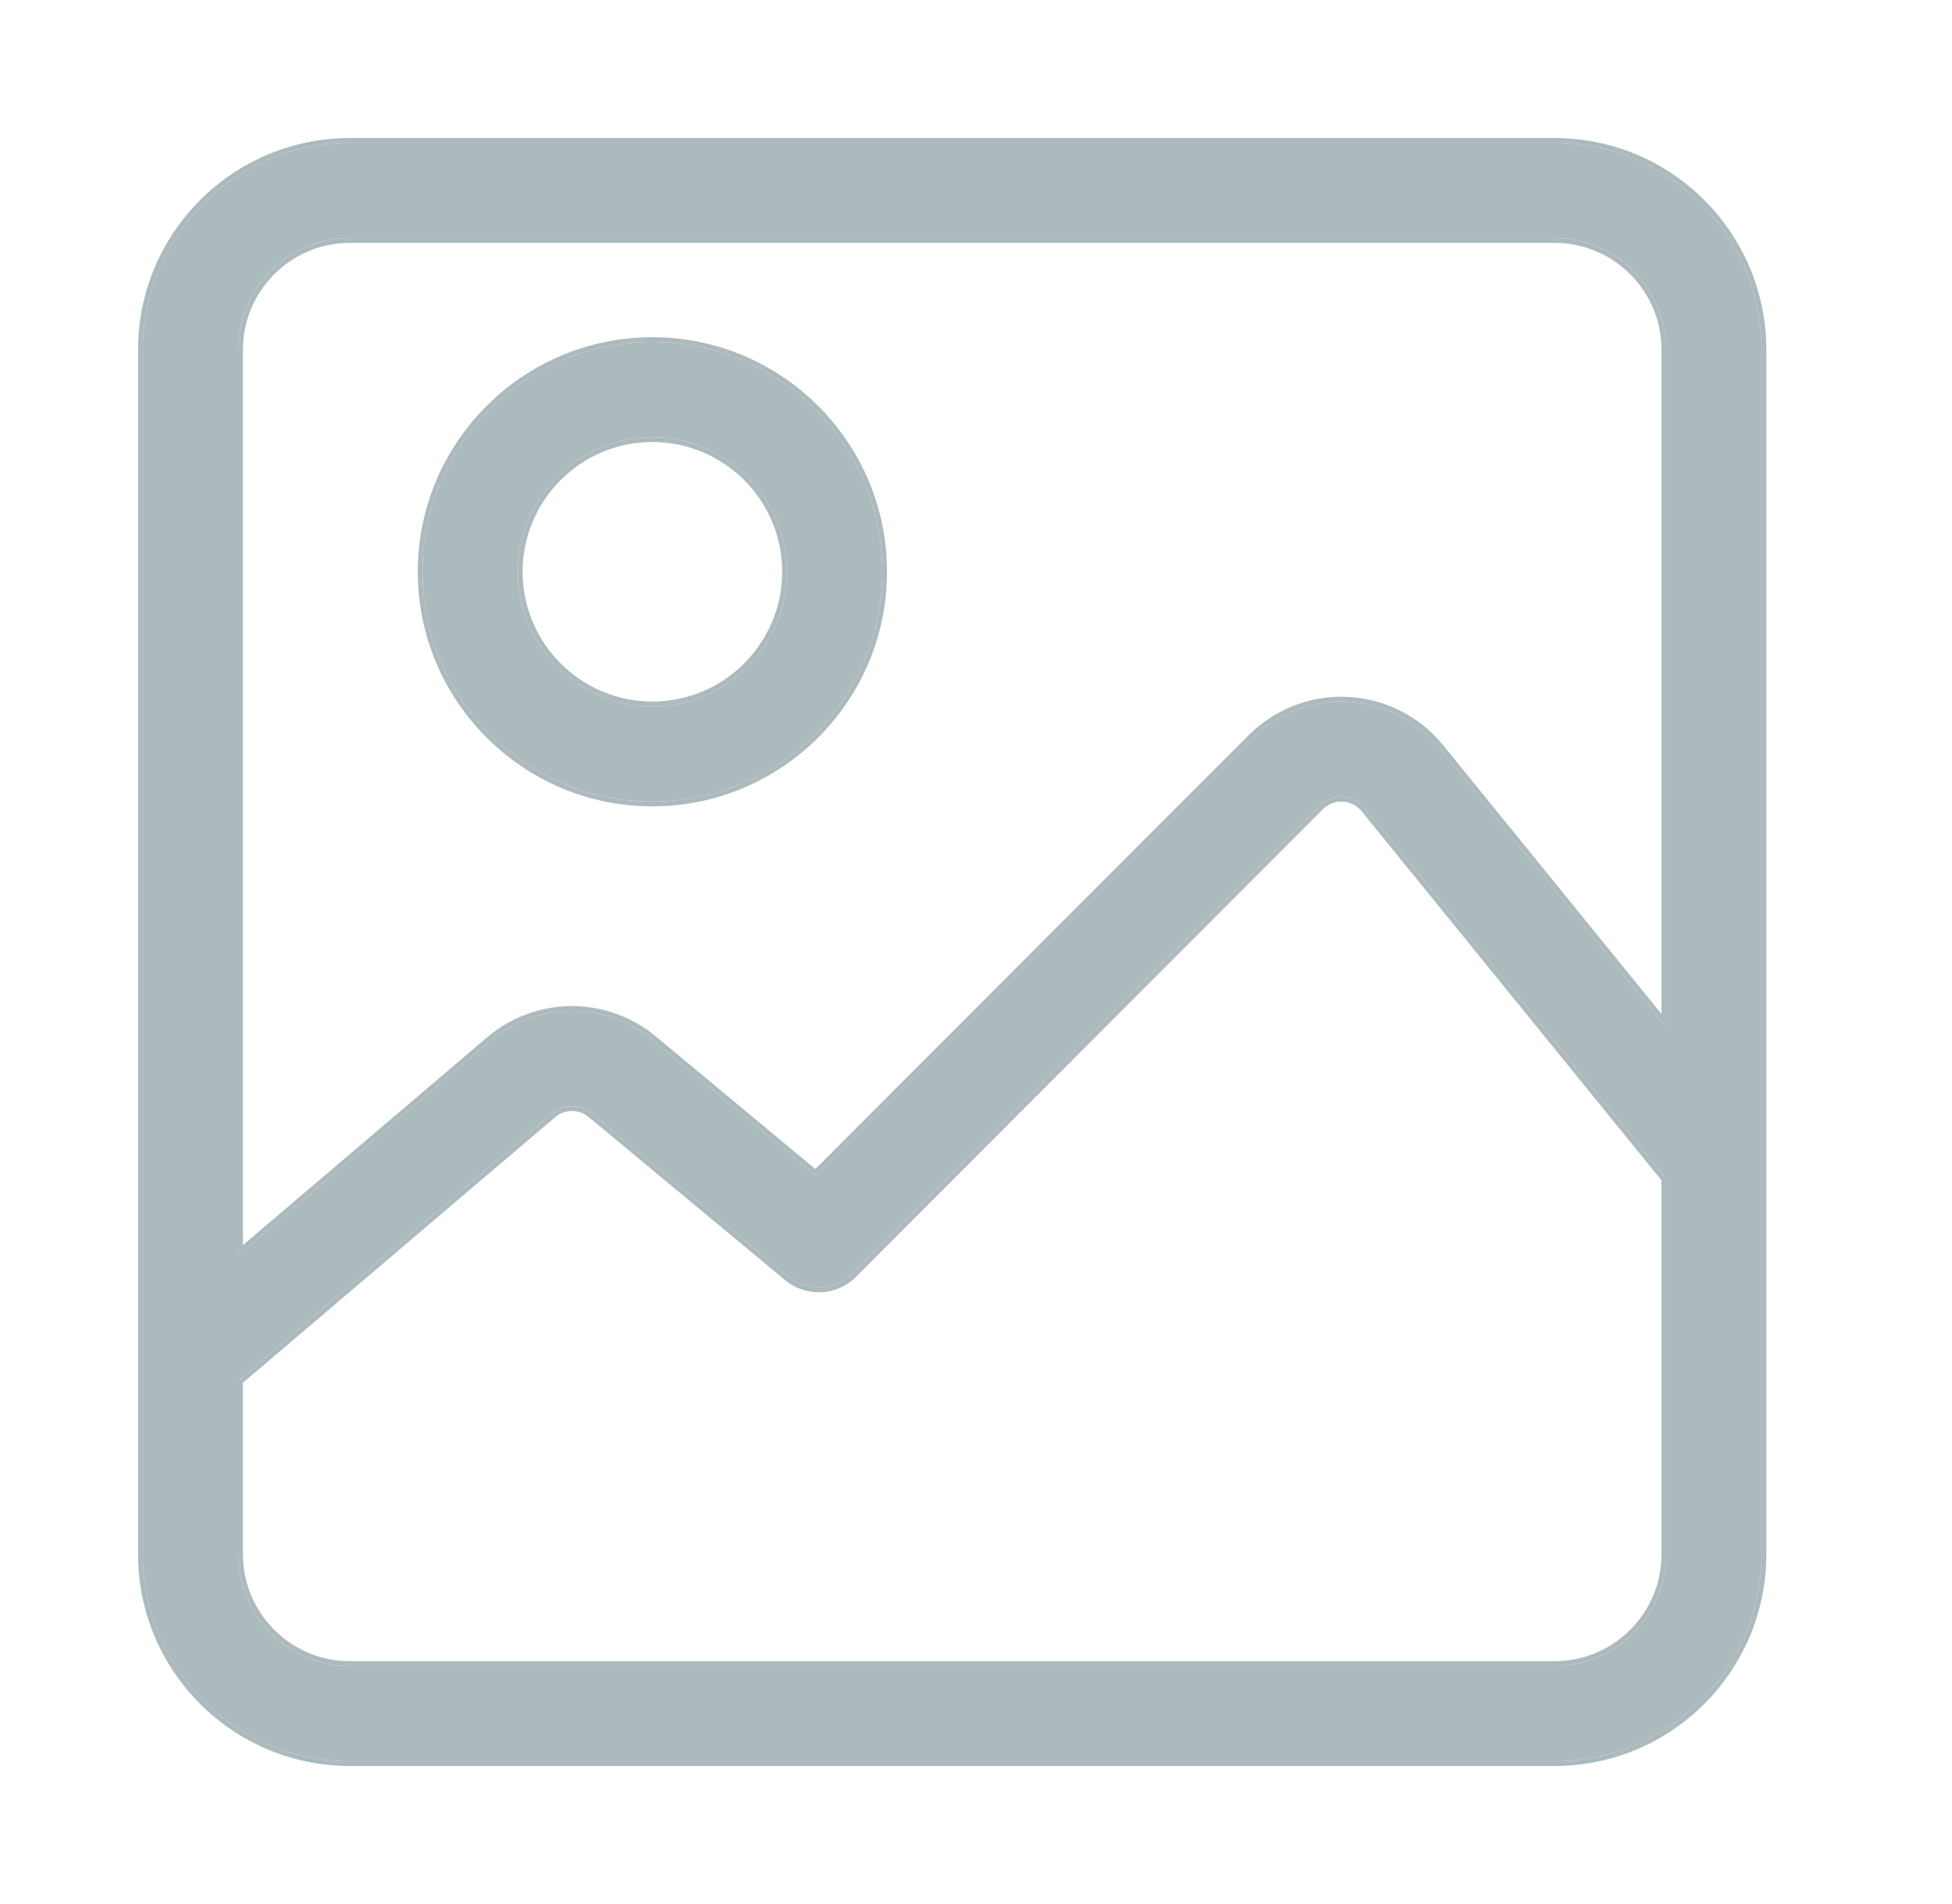 <svg width="41" height="40" viewBox="0 0 41 40" fill="none" xmlns="http://www.w3.org/2000/svg">
<path d="M32.655 3H7.345C4.949 3 3 4.949 3 7.345V32.655C3 35.051 4.949 37 7.345 37H32.655C35.051 37 37 35.051 37 32.655V7.345C37 4.949 35.051 3 32.655 3ZM34.997 32.655C34.997 33.947 33.947 34.997 32.655 34.997H7.345C6.053 34.997 5.003 33.947 5.003 32.655V29.003L11.594 23.395C11.834 23.19 12.185 23.188 12.428 23.39L16.557 26.818C16.955 27.148 17.539 27.121 17.905 26.755L27.715 16.93C27.892 16.752 28.099 16.735 28.207 16.741C28.315 16.746 28.519 16.785 28.677 16.979L34.997 24.762L34.997 32.655ZM34.997 21.585L30.232 15.717C29.759 15.135 29.058 14.779 28.31 14.741C27.561 14.703 26.828 14.984 26.298 15.515L17.133 24.694L13.707 21.849C12.714 21.024 11.28 21.033 10.296 21.869L5.003 26.373V7.345C5.003 6.053 6.053 5.003 7.345 5.003H32.655C33.947 5.003 34.997 6.053 34.997 7.345V21.585Z" fill="#ACBABE"/>
<path d="M2.9 32.655V7.345C2.9 4.894 4.894 2.9 7.345 2.9L7.345 3C4.949 3 3 4.949 3 7.345V32.655C3 34.976 4.829 36.877 7.121 36.994L7.345 37H32.655C35.051 37 37 35.051 37 32.655V7.345C37 4.949 35.051 3 32.655 3L32.655 2.9C35.106 2.9 37.1 4.894 37.1 7.345V32.655C37.1 35.106 35.106 37.1 32.655 37.1H7.345C4.894 37.1 2.9 35.106 2.9 32.655ZM32.655 34.898L32.655 34.997H7.345L7.345 34.898H32.655ZM34.898 32.655V24.796L28.6 17.043C28.466 16.879 28.294 16.846 28.202 16.841C28.11 16.836 27.936 16.851 27.786 17.001L17.976 26.826C17.573 27.229 16.931 27.258 16.493 26.895L12.364 23.467C12.159 23.296 11.862 23.298 11.658 23.471L5.103 29.049V32.655C5.103 33.891 6.109 34.898 7.345 34.898L7.345 34.997L7.105 34.985C6.005 34.873 5.127 33.995 5.015 32.895L5.003 32.655V29.003L11.594 23.395C11.834 23.19 12.185 23.188 12.428 23.39L16.557 26.818C16.93 27.128 17.467 27.123 17.834 26.819L17.905 26.755L27.715 16.93C27.892 16.752 28.099 16.735 28.207 16.741C28.315 16.746 28.519 16.785 28.677 16.979L34.997 24.762L34.997 32.655C34.997 33.947 33.947 34.997 32.655 34.997L32.655 34.898C33.891 34.898 34.898 33.891 34.898 32.655ZM34.898 7.345C34.898 6.109 33.891 5.103 32.655 5.103H7.345C6.109 5.103 5.103 6.109 5.103 7.345V26.156L10.231 21.793C11.252 20.925 12.741 20.916 13.771 21.771L17.126 24.559L26.227 15.444C26.777 14.894 27.538 14.601 28.314 14.641C29.091 14.681 29.819 15.049 30.31 15.653L34.898 21.302V7.345ZM32.655 2.9L32.655 3H7.345L7.345 2.9H32.655ZM34.997 21.585L30.232 15.717C29.759 15.135 29.058 14.779 28.31 14.741C27.561 14.703 26.828 14.984 26.298 15.515L17.133 24.694L13.707 21.849C12.714 21.024 11.28 21.033 10.296 21.869L5.003 26.373V7.345C5.003 6.134 5.926 5.135 7.105 5.015L7.345 5.003H32.655L32.895 5.015C34.074 5.135 34.997 6.134 34.997 7.345V21.585Z" fill="#ACBABE"/>
<path d="M13.703 7.183C11.04 7.183 8.874 9.349 8.874 12.012C8.874 14.674 11.04 16.84 13.703 16.84C16.365 16.84 18.532 14.674 18.532 12.012C18.532 9.349 16.366 7.183 13.703 7.183ZM13.703 14.838C12.145 14.838 10.877 13.57 10.877 12.012C10.877 10.454 12.145 9.186 13.703 9.186C15.261 9.186 16.529 10.454 16.529 12.012C16.529 13.57 15.261 14.838 13.703 14.838Z" fill="#ACBABE"/>
<path d="M18.532 12.012C18.532 9.349 16.366 7.183 13.703 7.183C11.04 7.183 8.874 9.349 8.874 12.012C8.874 14.591 10.907 16.705 13.454 16.835L13.703 16.84C16.282 16.84 18.396 14.808 18.526 12.26L18.532 12.012ZM16.429 12.011C16.429 10.509 15.205 9.286 13.703 9.286C12.2 9.286 10.977 10.509 10.977 12.011C10.977 13.514 12.2 14.738 13.703 14.738L13.703 14.838C12.242 14.838 11.037 13.723 10.892 12.3L10.877 12.012C10.877 10.454 12.145 9.186 13.703 9.186L13.992 9.201C15.415 9.346 16.529 10.551 16.529 12.012C16.529 13.57 15.261 14.838 13.703 14.838L13.703 14.738C15.206 14.738 16.429 13.514 16.429 12.011ZM18.631 12.011C18.631 14.729 16.42 16.94 13.703 16.94C10.985 16.94 8.775 14.729 8.775 12.011C8.775 9.294 10.985 7.084 13.703 7.084C16.42 7.084 18.631 9.294 18.631 12.011Z" fill="#ACBABE"/>
</svg>
